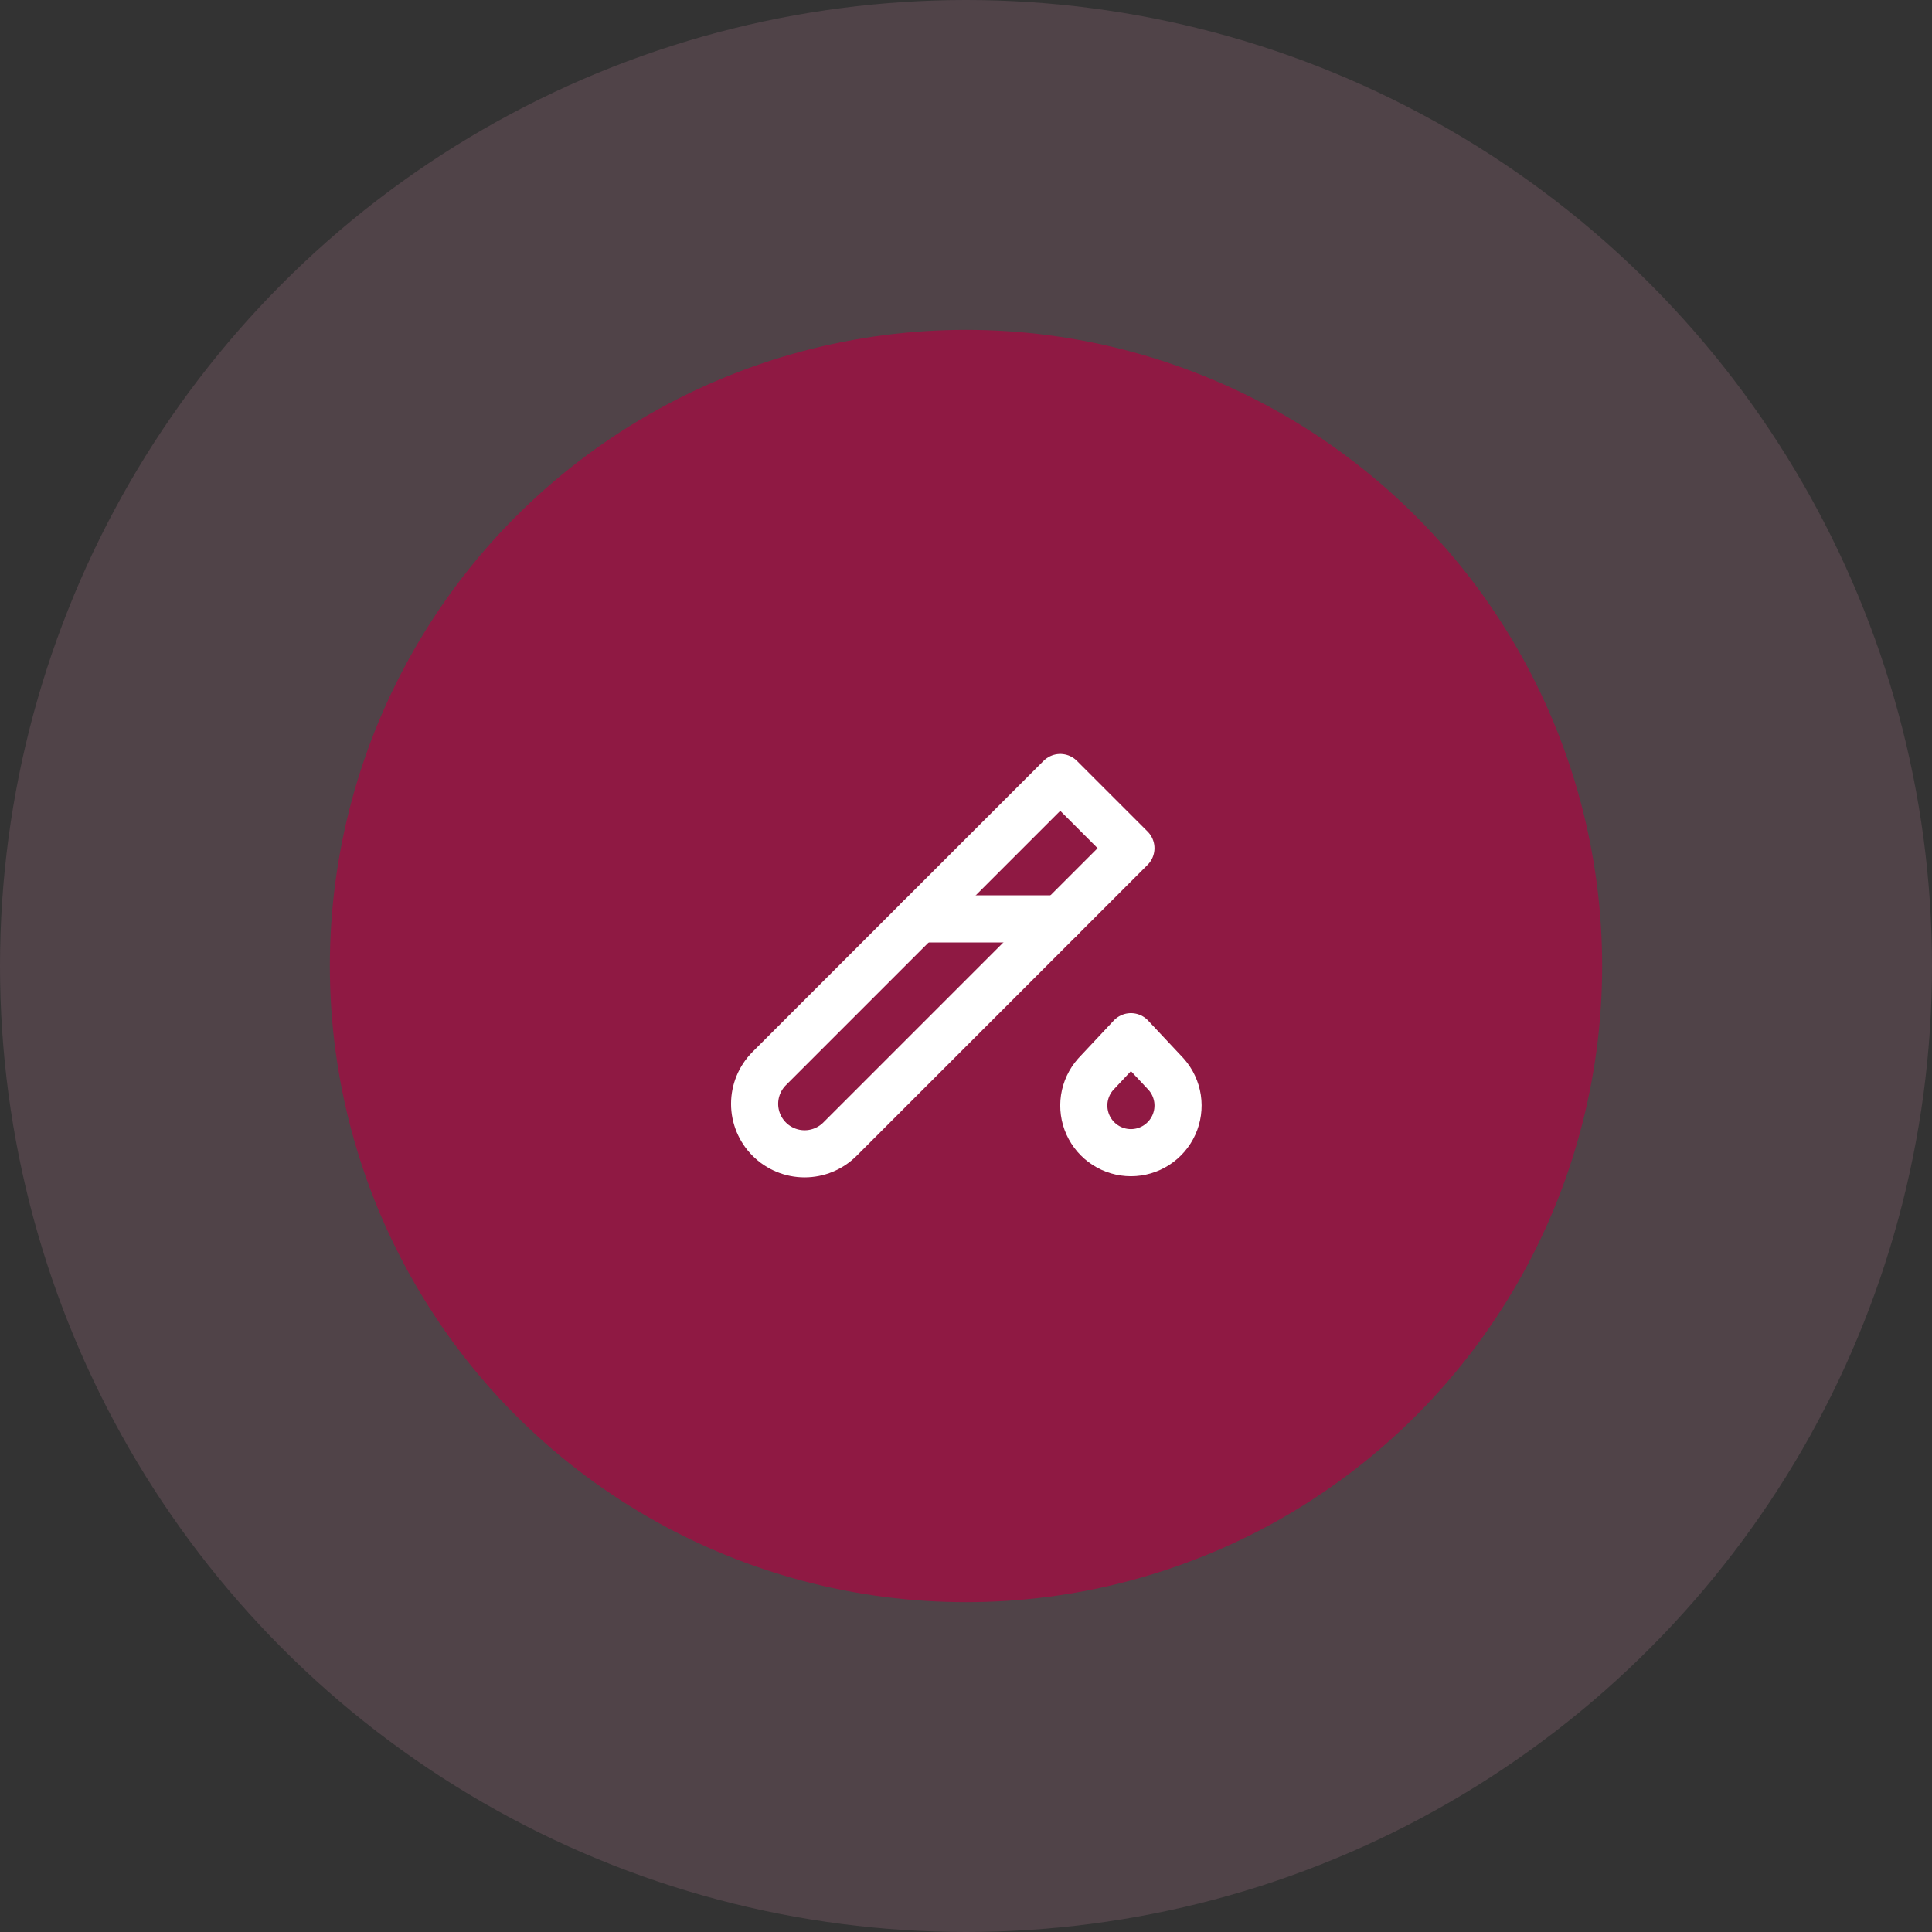 <svg width="82" height="82" viewBox="0 0 82 82" fill="none" xmlns="http://www.w3.org/2000/svg">
<rect x="0" y="0" width="82" height="82" fill="#333333" stroke="none"/>
<circle cx="41" cy="41" r="41" fill="#AB778A" fill-opacity="0.24"/>
<circle cx="41" cy="41" r="27" fill="#8F1943"/>
<path d="M45 33L48 36L35.65 48.35C35.252 48.748 34.712 48.971 34.15 48.971C33.587 48.971 33.047 48.748 32.65 48.35C32.252 47.952 32.028 47.413 32.028 46.85C32.028 46.287 32.252 45.748 32.65 45.35L45 33Z" stroke="white" stroke-width="2" stroke-linecap="round" stroke-linejoin="round"/>
<path d="M39 39H45" stroke="white" stroke-width="2" stroke-linecap="round" stroke-linejoin="round"/>
<path d="M48 44L49.5 45.6C49.755 45.889 49.92 46.245 49.978 46.625C50.035 47.006 49.981 47.395 49.823 47.746C49.664 48.097 49.408 48.394 49.085 48.603C48.762 48.812 48.385 48.923 48 48.923C47.615 48.923 47.238 48.812 46.915 48.603C46.592 48.394 46.336 48.097 46.177 47.746C46.019 47.395 45.965 47.006 46.022 46.625C46.08 46.245 46.245 45.889 46.5 45.6L48 44Z" stroke="white" stroke-width="2" stroke-linecap="round" stroke-linejoin="round"/>
</svg>
